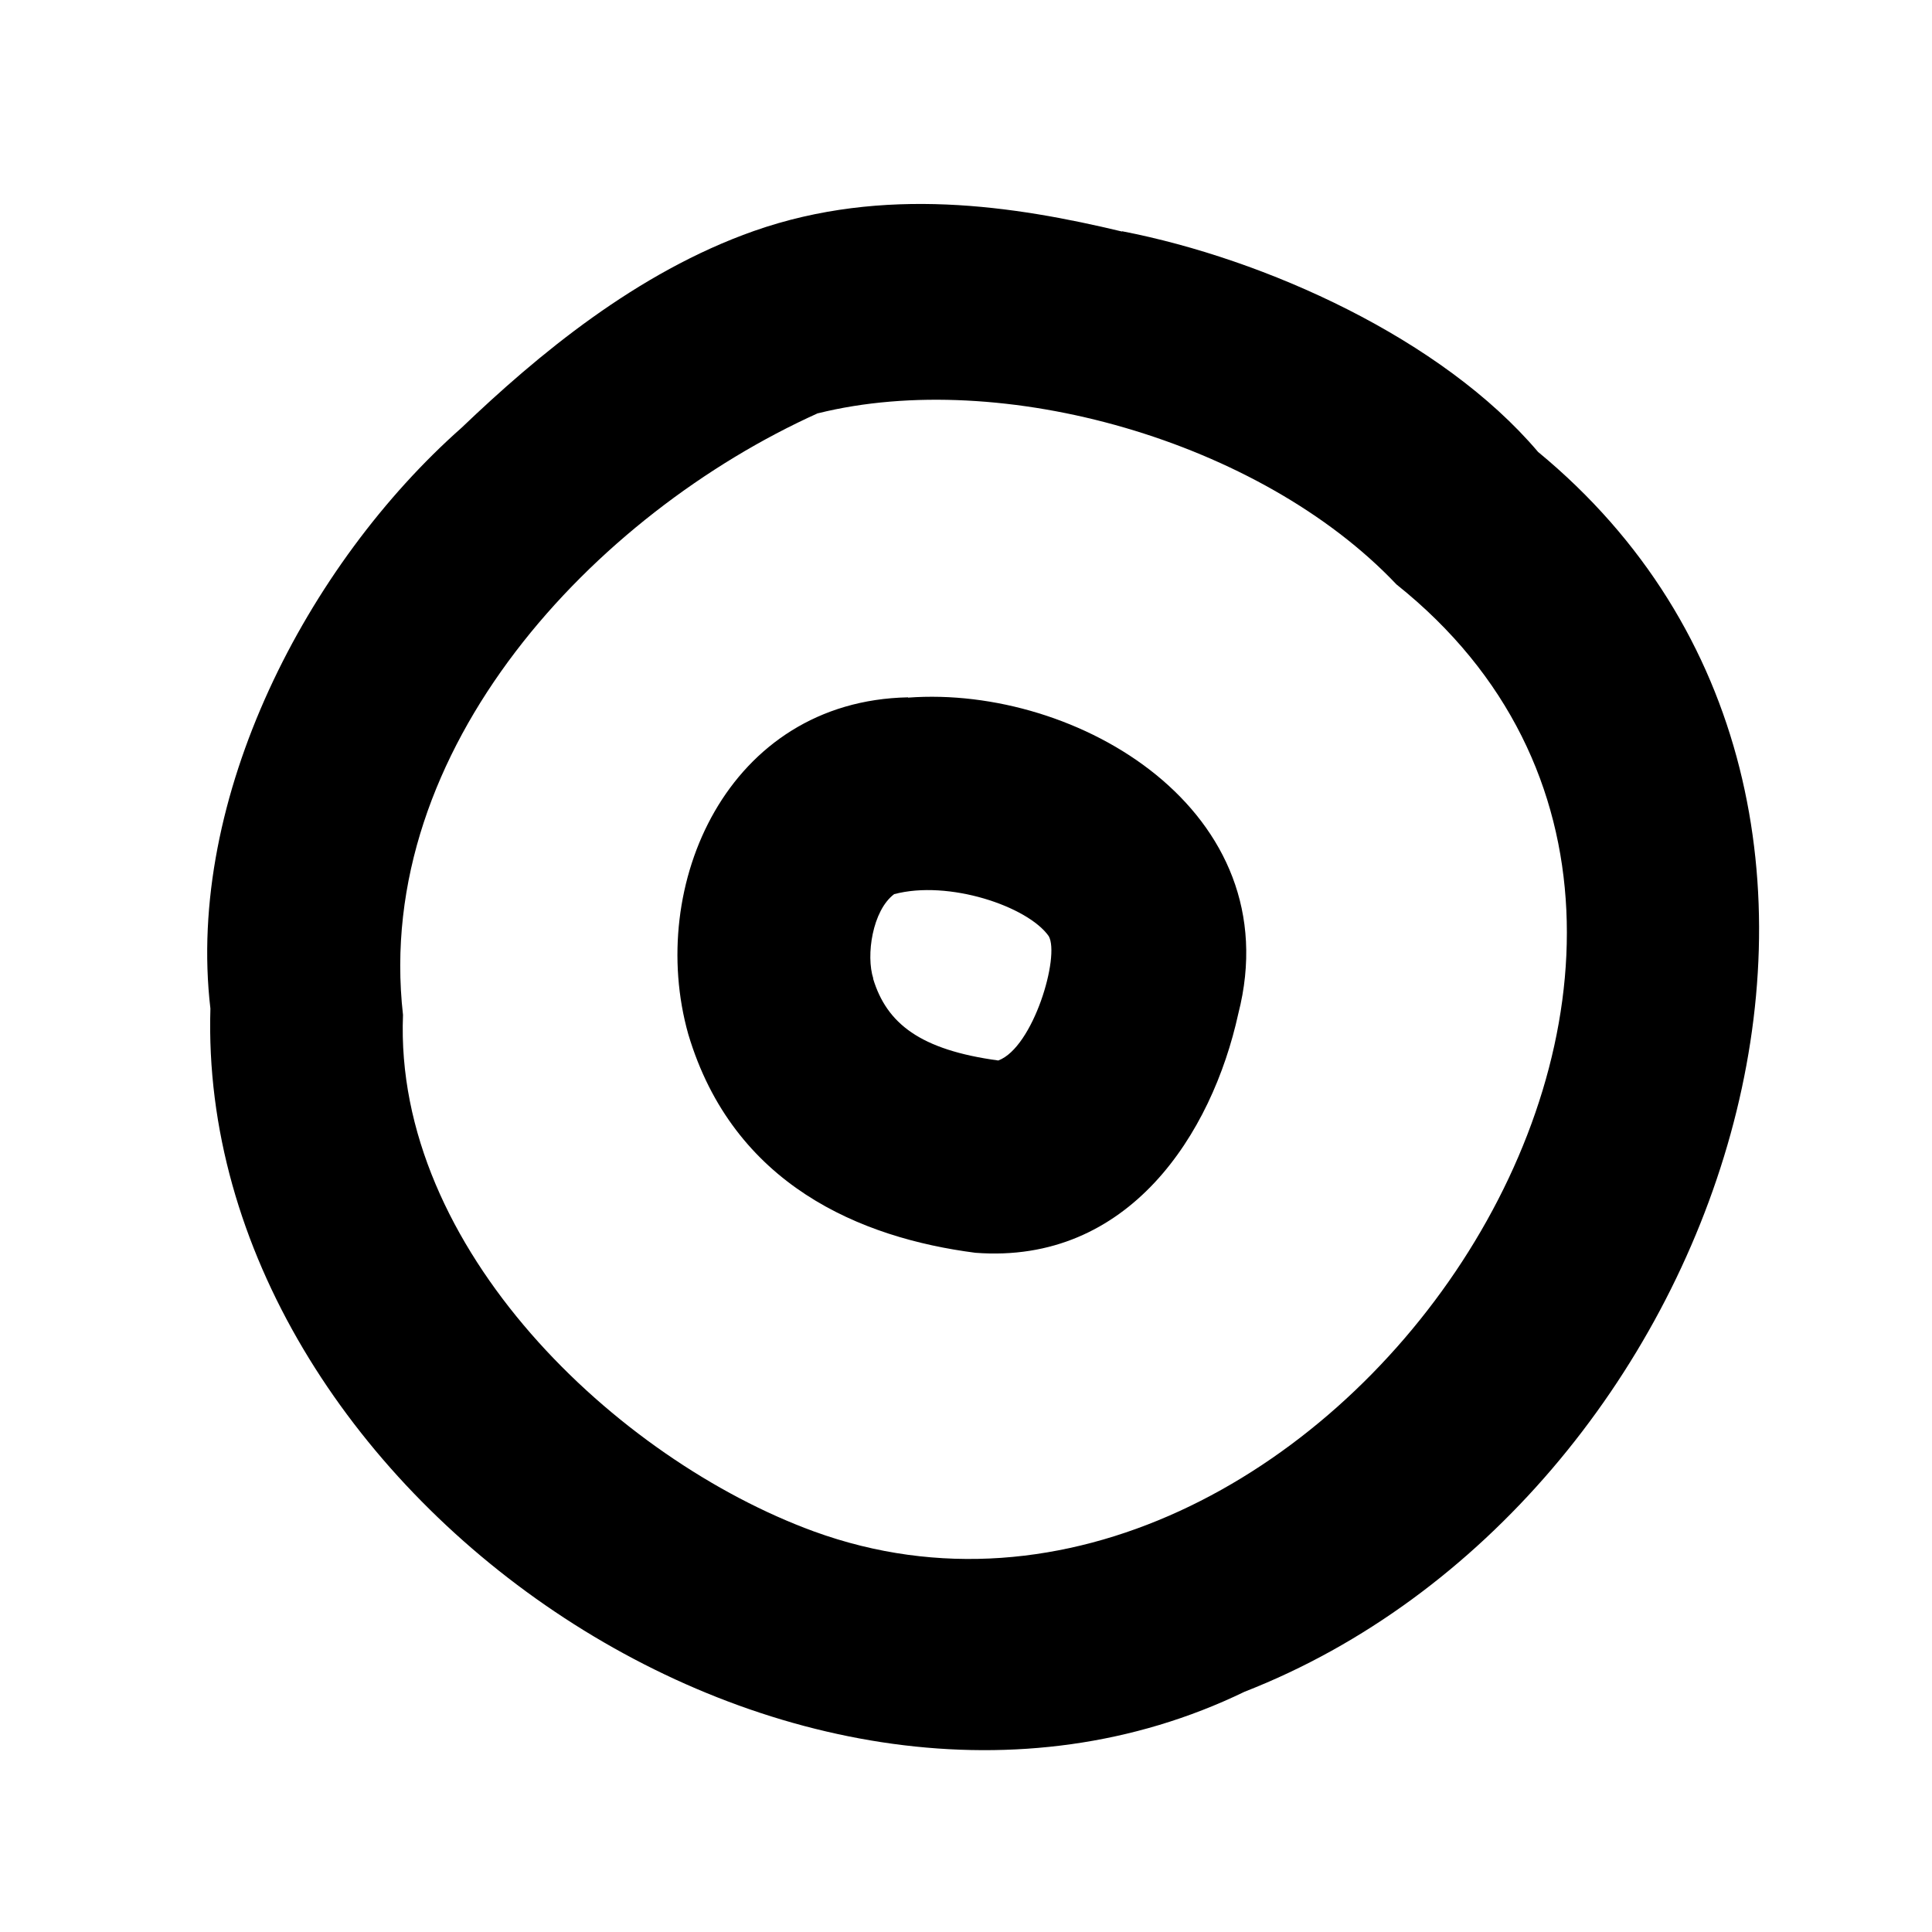 <svg xmlns="http://www.w3.org/2000/svg" viewBox="0 0 640 640"><!--! Font Awesome Pro 7.1.0 by @fontawesome - https://fontawesome.com License - https://fontawesome.com/license (Commercial License) Copyright 2025 Fonticons, Inc. --><path fill="currentColor" d="M371.7 76.7C336.2 68.2 292.8 61.4 249.8 76.5C210.9 90.2 178 117.7 152.9 141.7C101.8 186.9 61.5 264.2 69.7 334.1C64.9 493.5 264.5 632 412.3 560.4C570.6 498.6 650.9 266.3 509.5 149.7C477.7 112.2 419.2 85.8 371.7 76.6zM271 136.9C331.8 121.8 417.4 145.9 462.6 193.6C612.2 313 435.4 567.7 269.6 507.3C204.3 483.4 130.4 413.6 133.5 336.2C123.5 247.8 197.1 170.2 270.9 136.9zM300.8 231C241 232.2 214.1 293.3 228 342.6C242.9 392.6 285.2 410.1 323.1 415C374 418.9 401.5 375.5 410.2 335.8C427.4 268.7 357 226.9 300.8 231.1zM289.3 324.2C286.8 316.5 289 301.6 296.2 296.2C314.2 291.4 340.4 300.2 347.4 310.1C351.2 316.7 342.3 347 330.7 351.3C304.9 347.8 293.7 339.1 289.2 324.1z"/></svg>